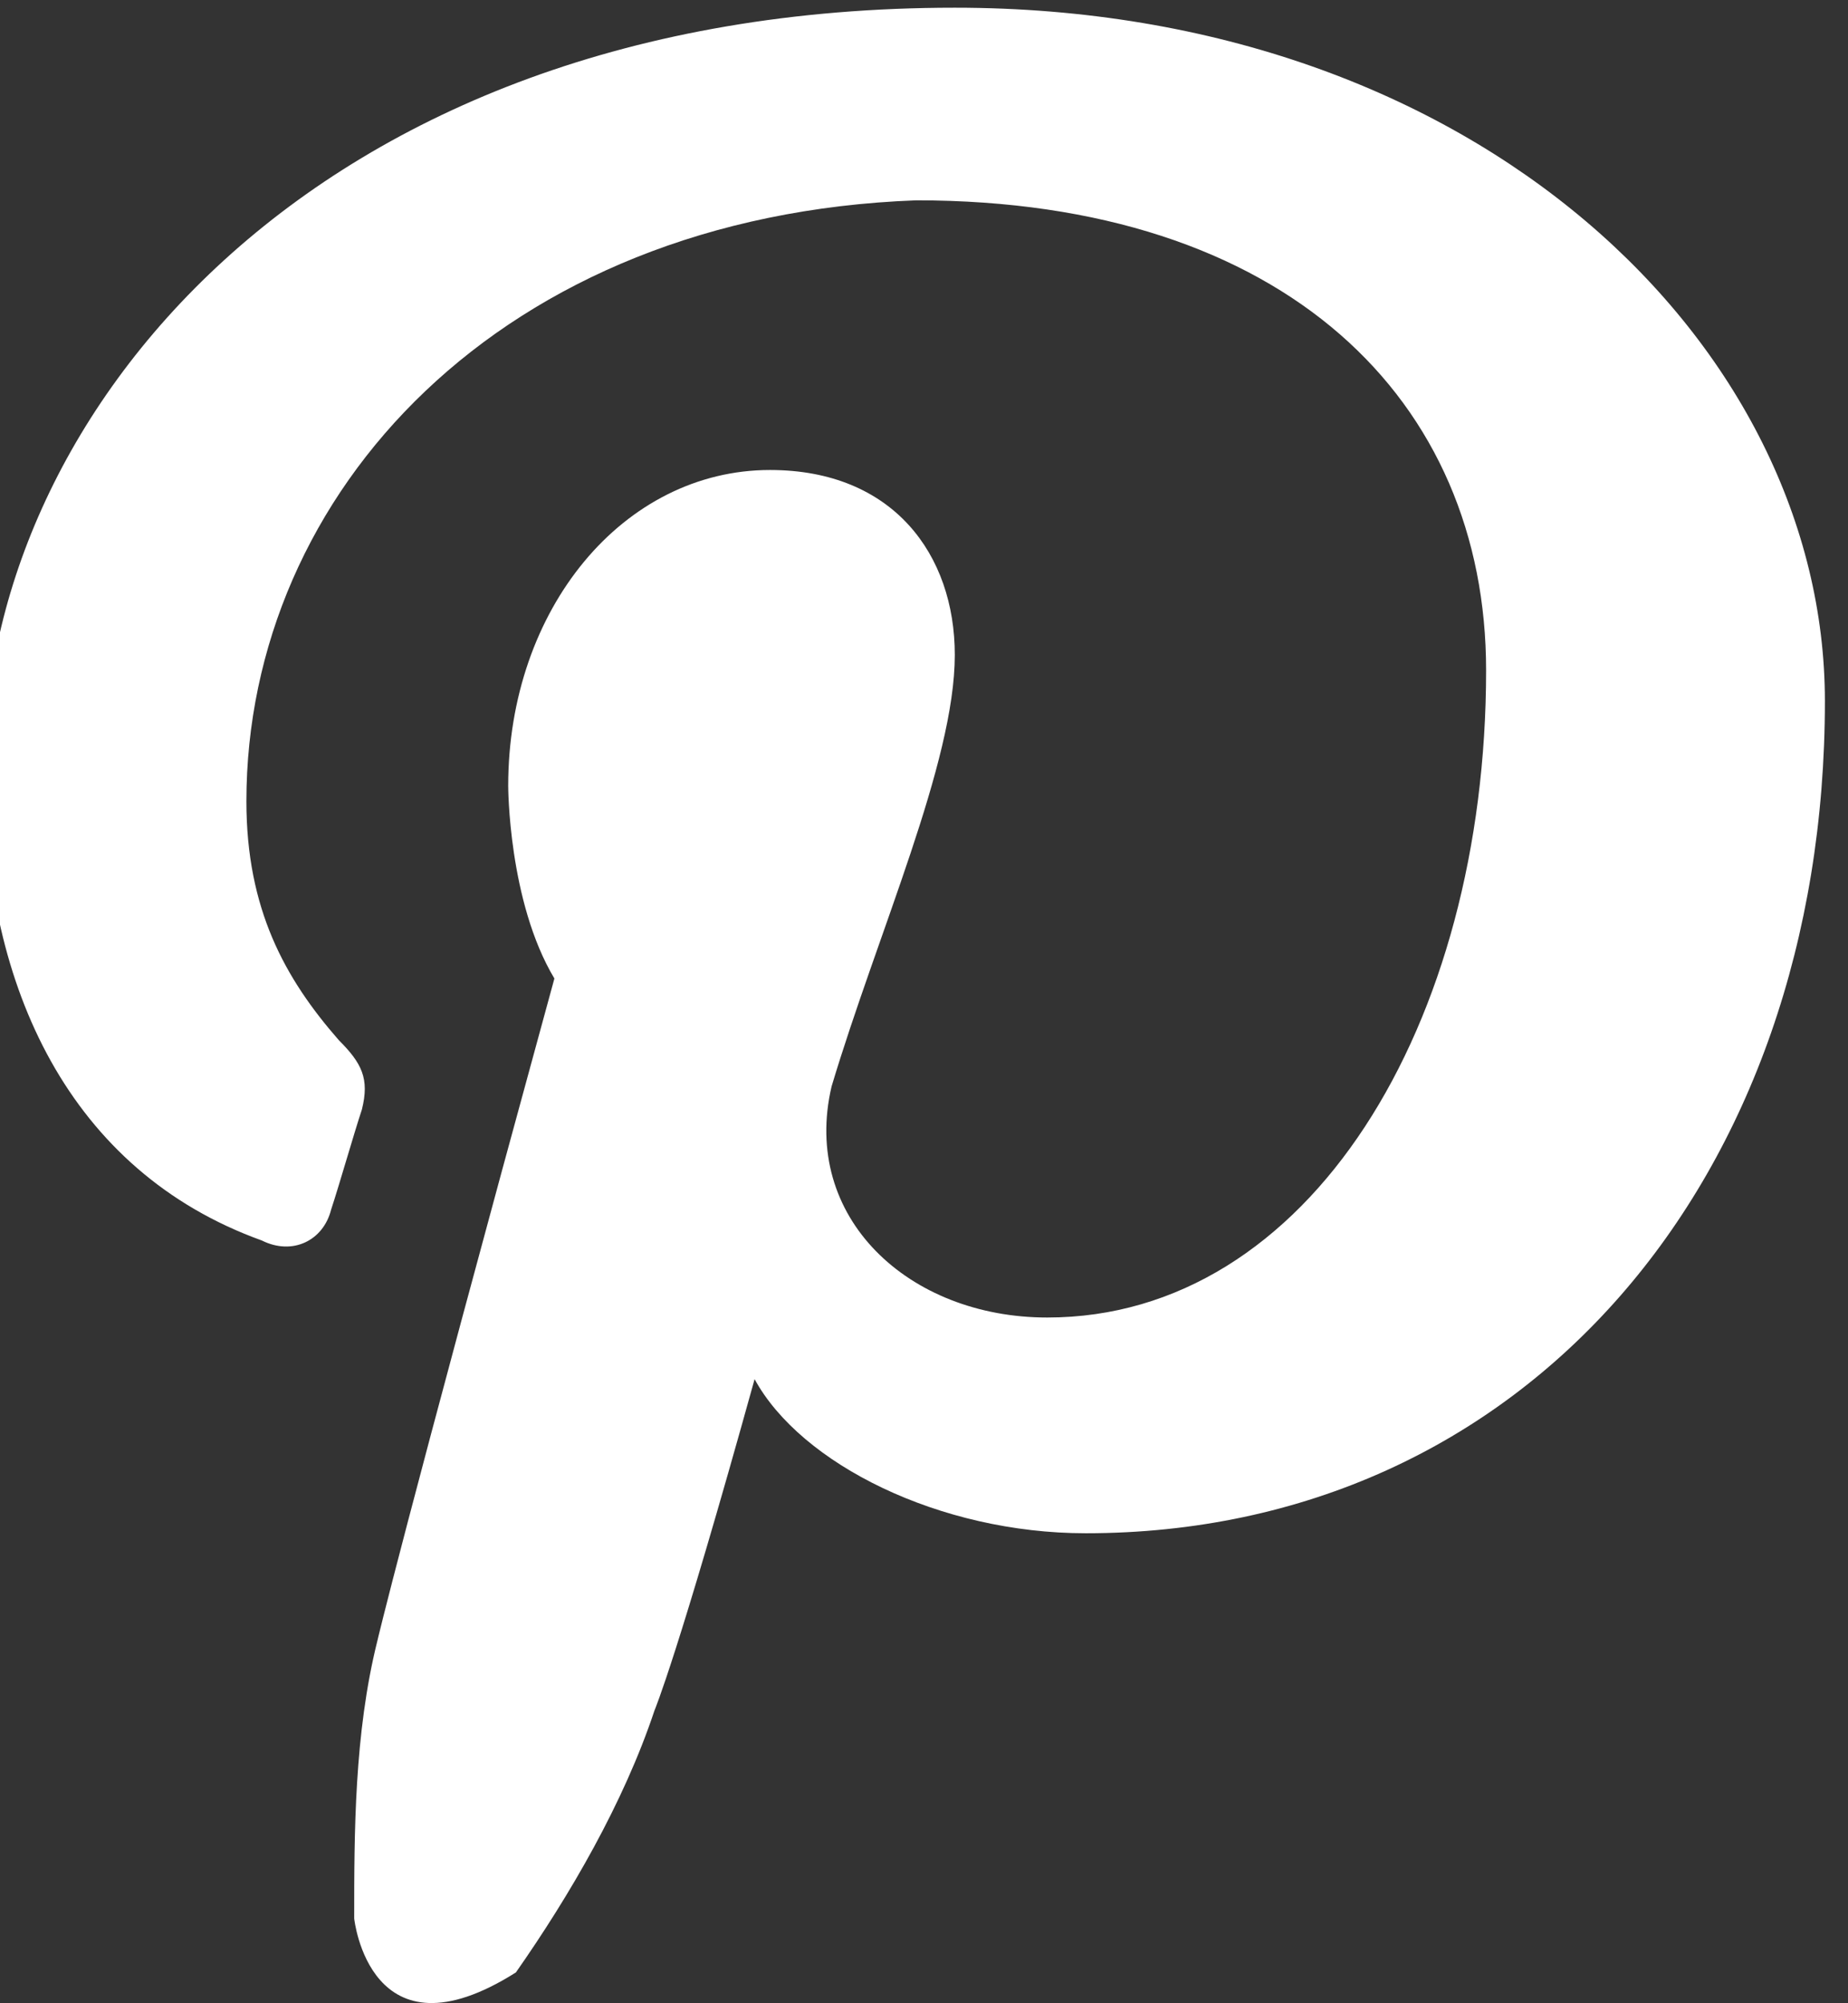 <?xml version="1.0" encoding="utf-8"?>
<!-- Generator: Adobe Illustrator 26.0.1, SVG Export Plug-In . SVG Version: 6.00 Build 0)  -->
<svg version="1.1" id="Layer_1" xmlns="http://www.w3.org/2000/svg" xmlns:xlink="http://www.w3.org/1999/xlink" x="0px" y="0px"
	 viewBox="0 0 24 26" style="enable-background:new 0 0 24 26;" xml:space="preserve">
<rect x="0" y="0" width="24" height="26" fill="#333333" stroke="none"/>
<style type="text/css">
	.st0{fill:#FFFFFF;}
</style>
<path class="st0" d="M23.7,9.1c0,6.2-3.9,10.8-9.6,10.8c-1.9,0-3.7-0.9-4.3-2c-1,3.6-1.3,4.3-1.3,4.3c-0.4,1.2-1.1,2.4-1.8,3.4
	c-1.9,1.2-2.1-0.7-2.1-0.7c0-1.1,0-2.4,0.3-3.6c0,0,0.3-1.3,2.3-8.6c-0.6-1-0.6-2.5-0.6-2.5c0-2.3,1.5-4.1,3.4-4.1
	c1.6,0,2.4,1.1,2.4,2.4c0,1.4-1,3.6-1.6,5.6c-0.4,1.7,1,3,2.8,3c3.4,0,5.7-3.8,5.7-8.4c0-3.5-2.6-6.1-7.4-6.1
	c-5.4,0.2-8.7,3.8-8.7,7.8c0,1.4,0.5,2.3,1.2,3.1c0.3,0.3,0.4,0.5,0.3,0.9c-0.1,0.3-0.3,1-0.4,1.3c-0.1,0.4-0.5,0.6-0.9,0.4
	c-2.5-0.9-3.6-3.3-3.6-6c-0.1-4.6,4.2-10,12.6-10C19.2,0.1,23.7,4.5,23.7,9.1L23.7,9.1z"/>
</svg>
